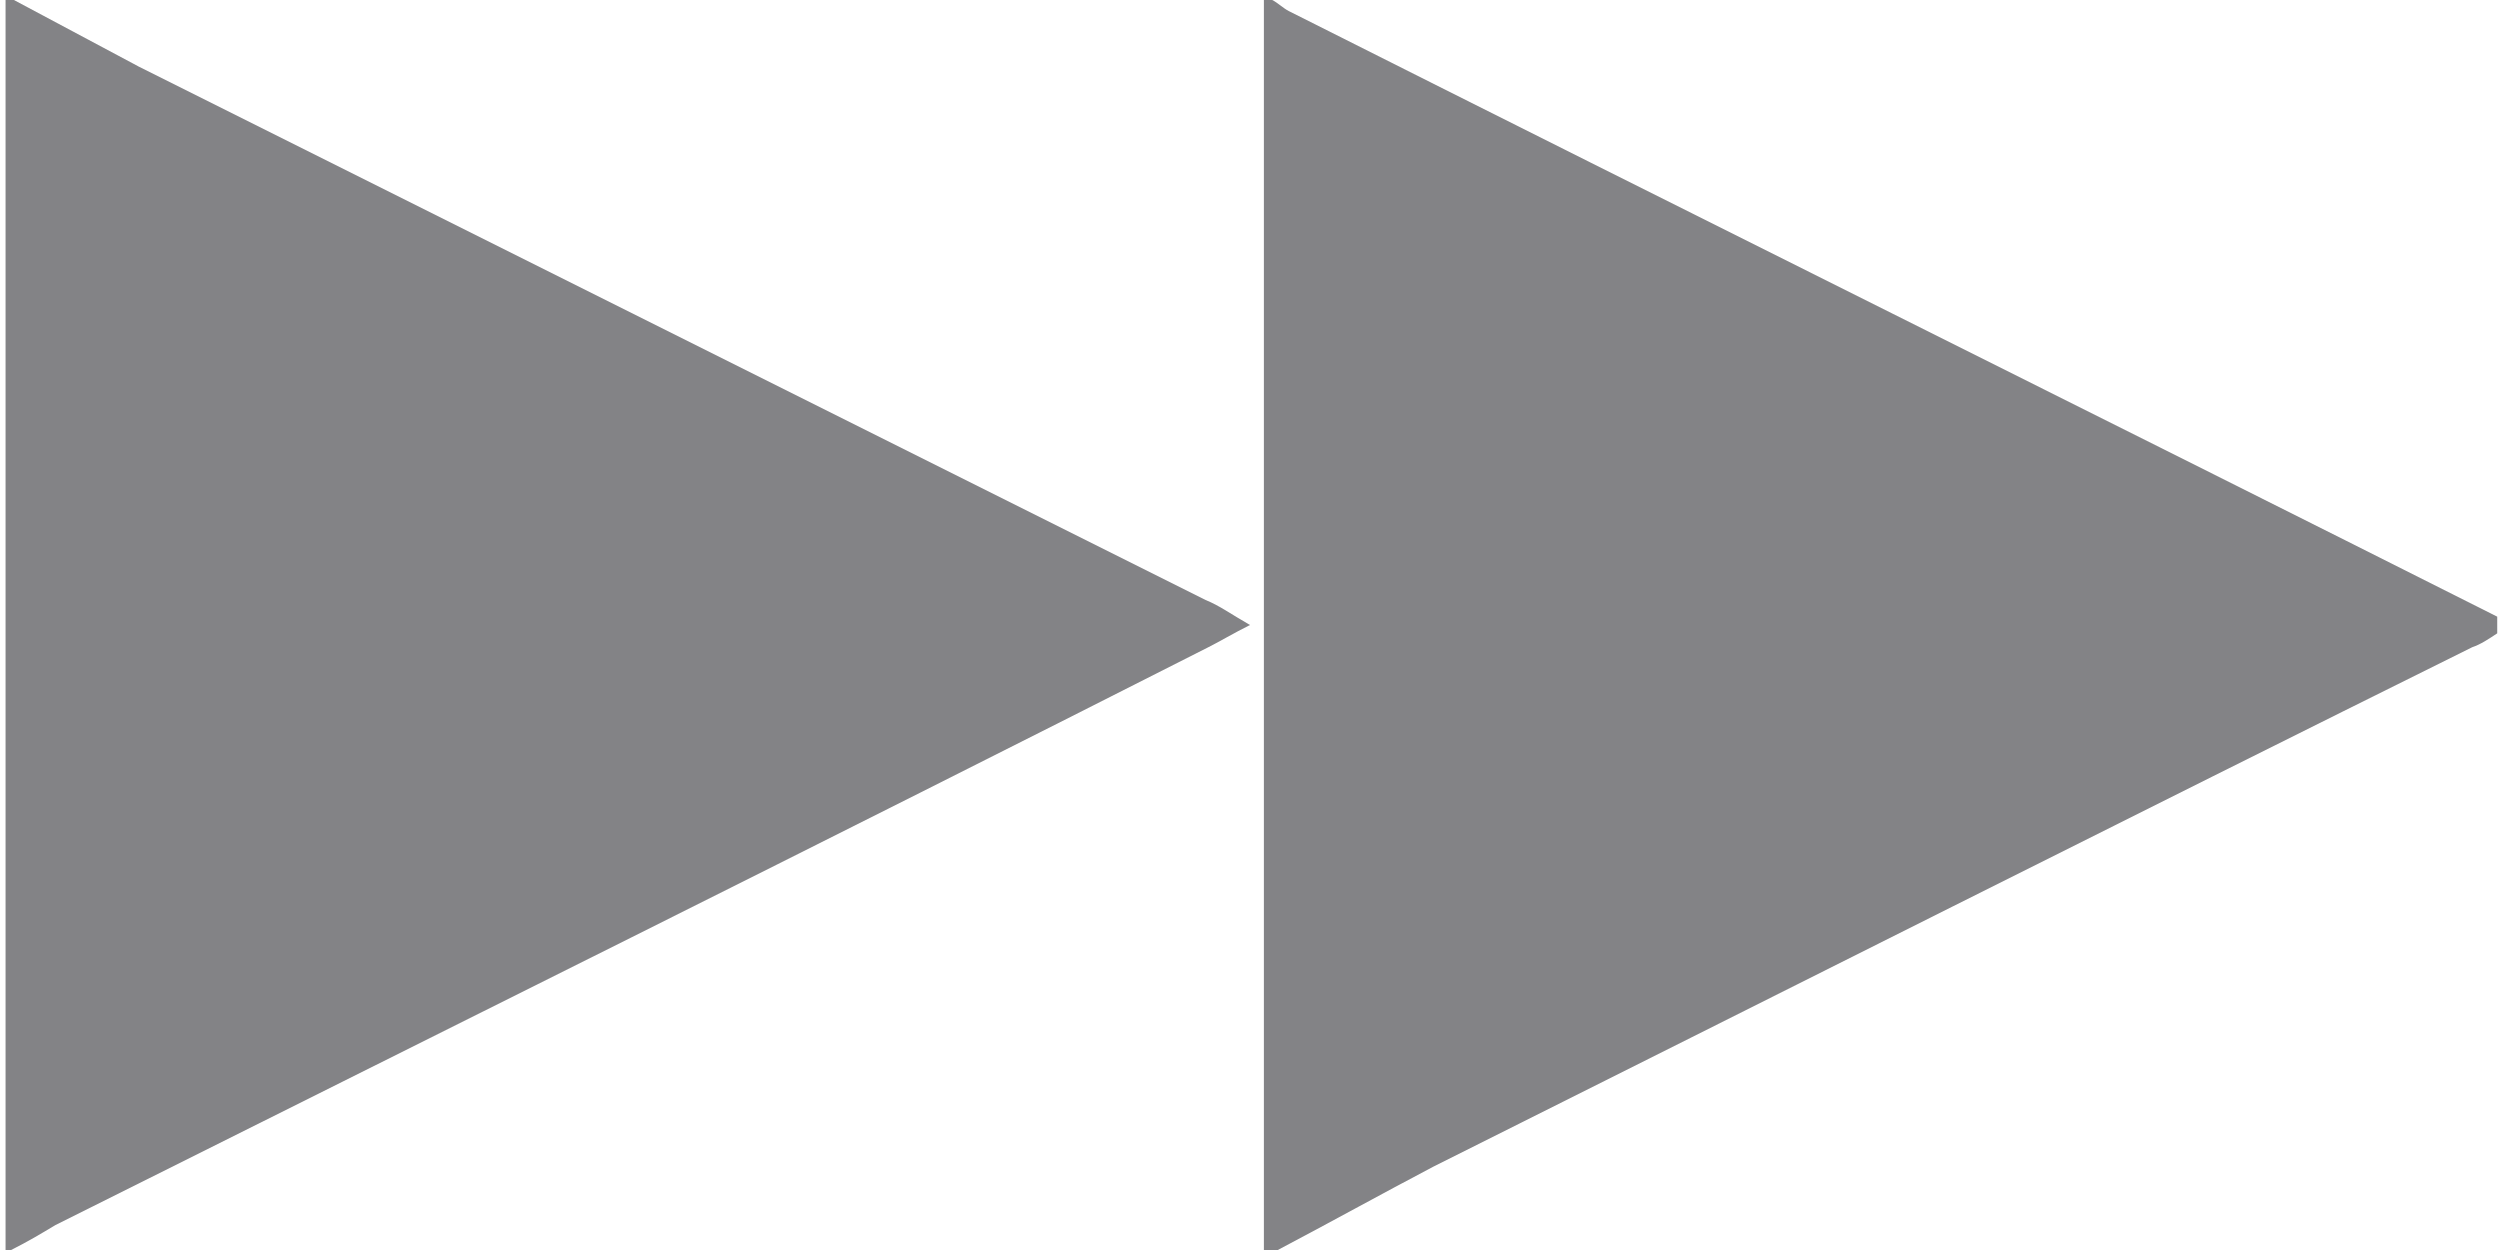 <?xml version="1.0" encoding="utf-8"?>
<!-- Generator: Adobe Illustrator 19.0.0, SVG Export Plug-In . SVG Version: 6.00 Build 0)  -->
<svg version="1.1" id="Layer_1" xmlns="http://www.w3.org/2000/svg" xmlns:xlink="http://www.w3.org/1999/xlink" x="0px" y="0px"
	 viewBox="0 0 90 45" style="enable-background:new 0 0 90 45;" xml:space="preserve">
<style type="text/css">
	.st0{clip-path:url(#XMLID_6_);fill:#838386;}
</style>
<g id="XMLID_2_">
	<defs>
		<rect id="XMLID_3_" x="0.2" width="89.7" height="45"/>
	</defs>
	<clipPath id="XMLID_6_">
		<use xlink:href="#XMLID_3_"  style="overflow:visible;"/>
	</clipPath>
	<path id="XMLID_5_" class="st0" d="M0.5,0C2,0.8,3.5,1.6,5,2.4c12.8,6.4,25.6,12.8,38.4,19.2c0.5,0.2,0.9,0.5,1.6,0.9
		c-0.6,0.3-1.1,0.6-1.5,0.8C29.7,30.3,15.8,37.2,2,44.1c-0.5,0.3-1,0.6-1.6,0.9H0.2V0H0.5z"/>
	<path id="XMLID_4_" class="st0" d="M45.5,45V0h0.3c0.2,0.1,0.4,0.3,0.6,0.4c14.5,7.3,29,14.5,43.5,21.8v0.6
		c-0.3,0.2-0.6,0.4-0.9,0.5c-12.5,6.2-25,12.5-37.4,18.7C49.7,43,47.9,44,46,45H45.5z"/>
</g>
</svg>
